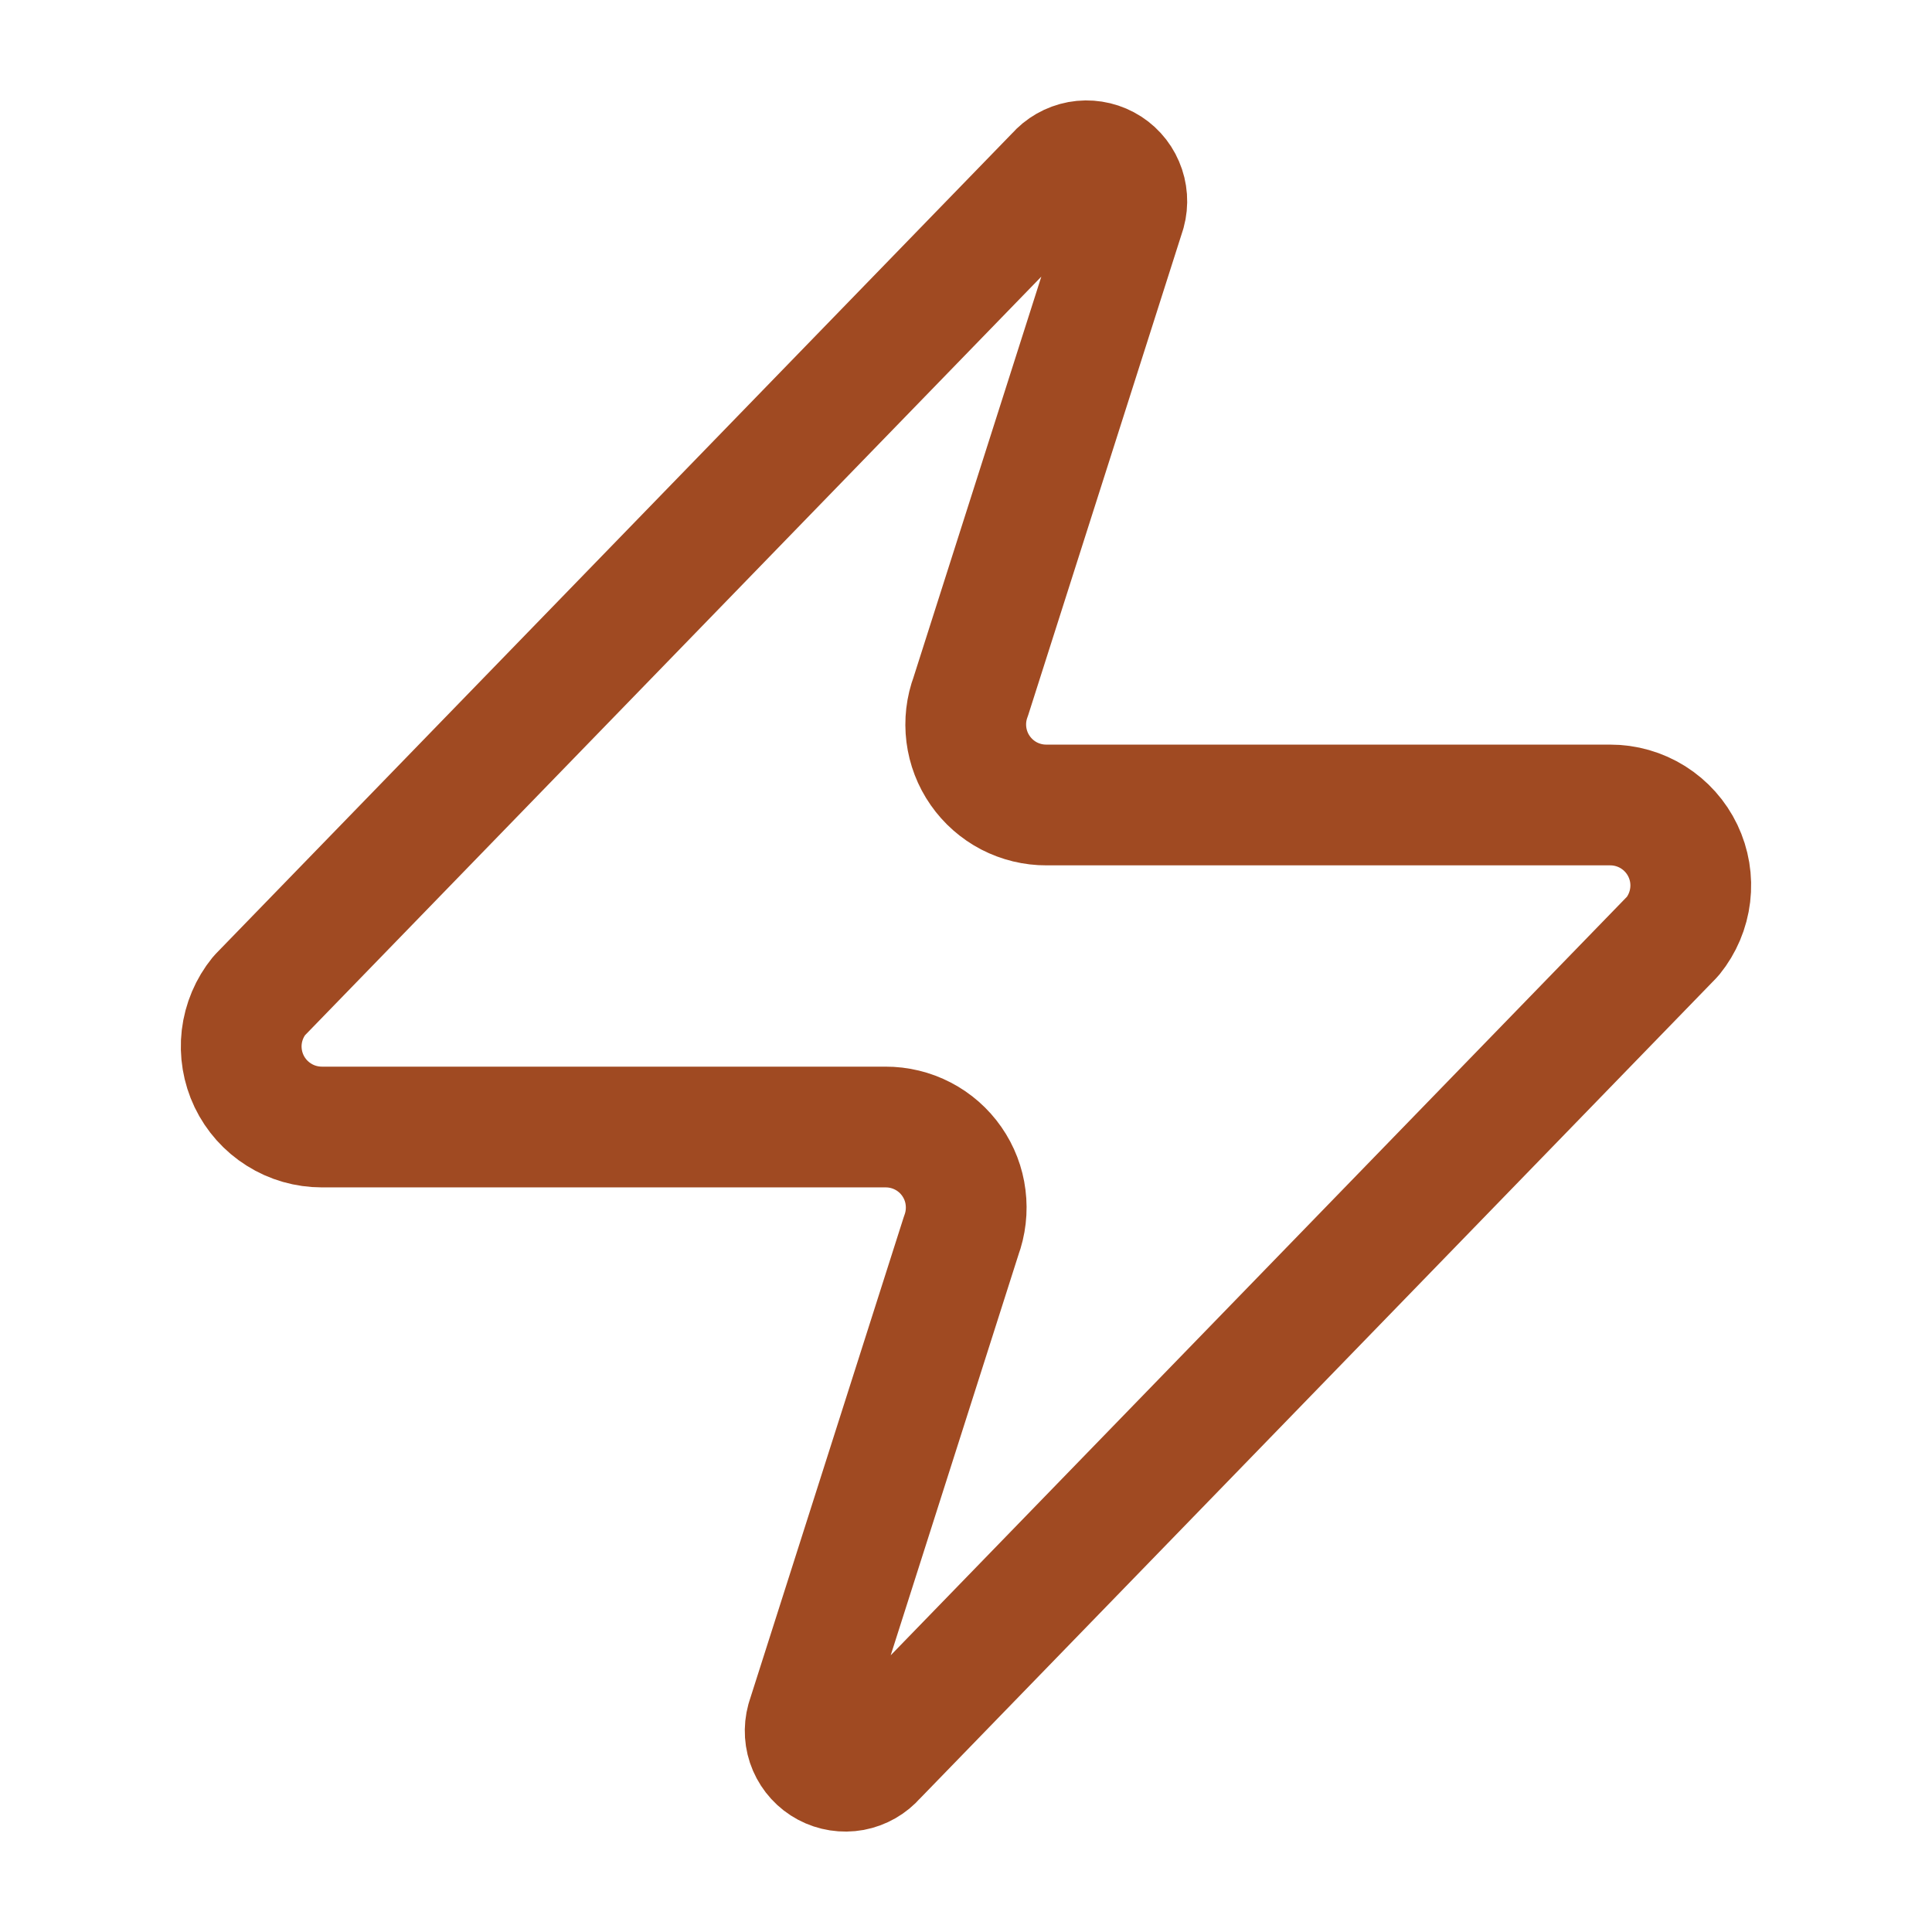 <svg width="32" height="32" viewBox="0 0 32 32" fill="none" xmlns="http://www.w3.org/2000/svg">
<path d="M5.333 18.667C5.081 18.667 4.833 18.597 4.62 18.462C4.406 18.328 4.235 18.136 4.126 17.909C4.017 17.681 3.975 17.427 4.004 17.177C4.034 16.926 4.134 16.689 4.293 16.493L17.493 2.893C17.592 2.779 17.727 2.702 17.876 2.674C18.024 2.647 18.178 2.671 18.311 2.742C18.445 2.813 18.55 2.928 18.609 3.067C18.669 3.206 18.68 3.361 18.64 3.507L16.08 11.533C16.004 11.735 15.979 11.953 16.006 12.167C16.033 12.38 16.111 12.585 16.235 12.762C16.358 12.939 16.522 13.083 16.713 13.183C16.905 13.282 17.117 13.334 17.333 13.333H26.666C26.919 13.332 27.166 13.403 27.38 13.537C27.593 13.671 27.765 13.863 27.874 14.091C27.983 14.319 28.025 14.572 27.995 14.823C27.965 15.074 27.865 15.311 27.706 15.507L14.506 29.107C14.407 29.221 14.272 29.298 14.124 29.326C13.975 29.353 13.821 29.329 13.688 29.258C13.555 29.187 13.45 29.072 13.39 28.933C13.33 28.794 13.32 28.639 13.36 28.493L15.92 20.467C15.995 20.265 16.02 20.047 15.993 19.833C15.967 19.619 15.888 19.415 15.765 19.238C15.642 19.061 15.477 18.916 15.286 18.817C15.095 18.718 14.882 18.666 14.666 18.667H5.333Z" stroke="#A04A22" stroke-width="2" stroke-linecap="round" stroke-linejoin="round"/>
</svg>
